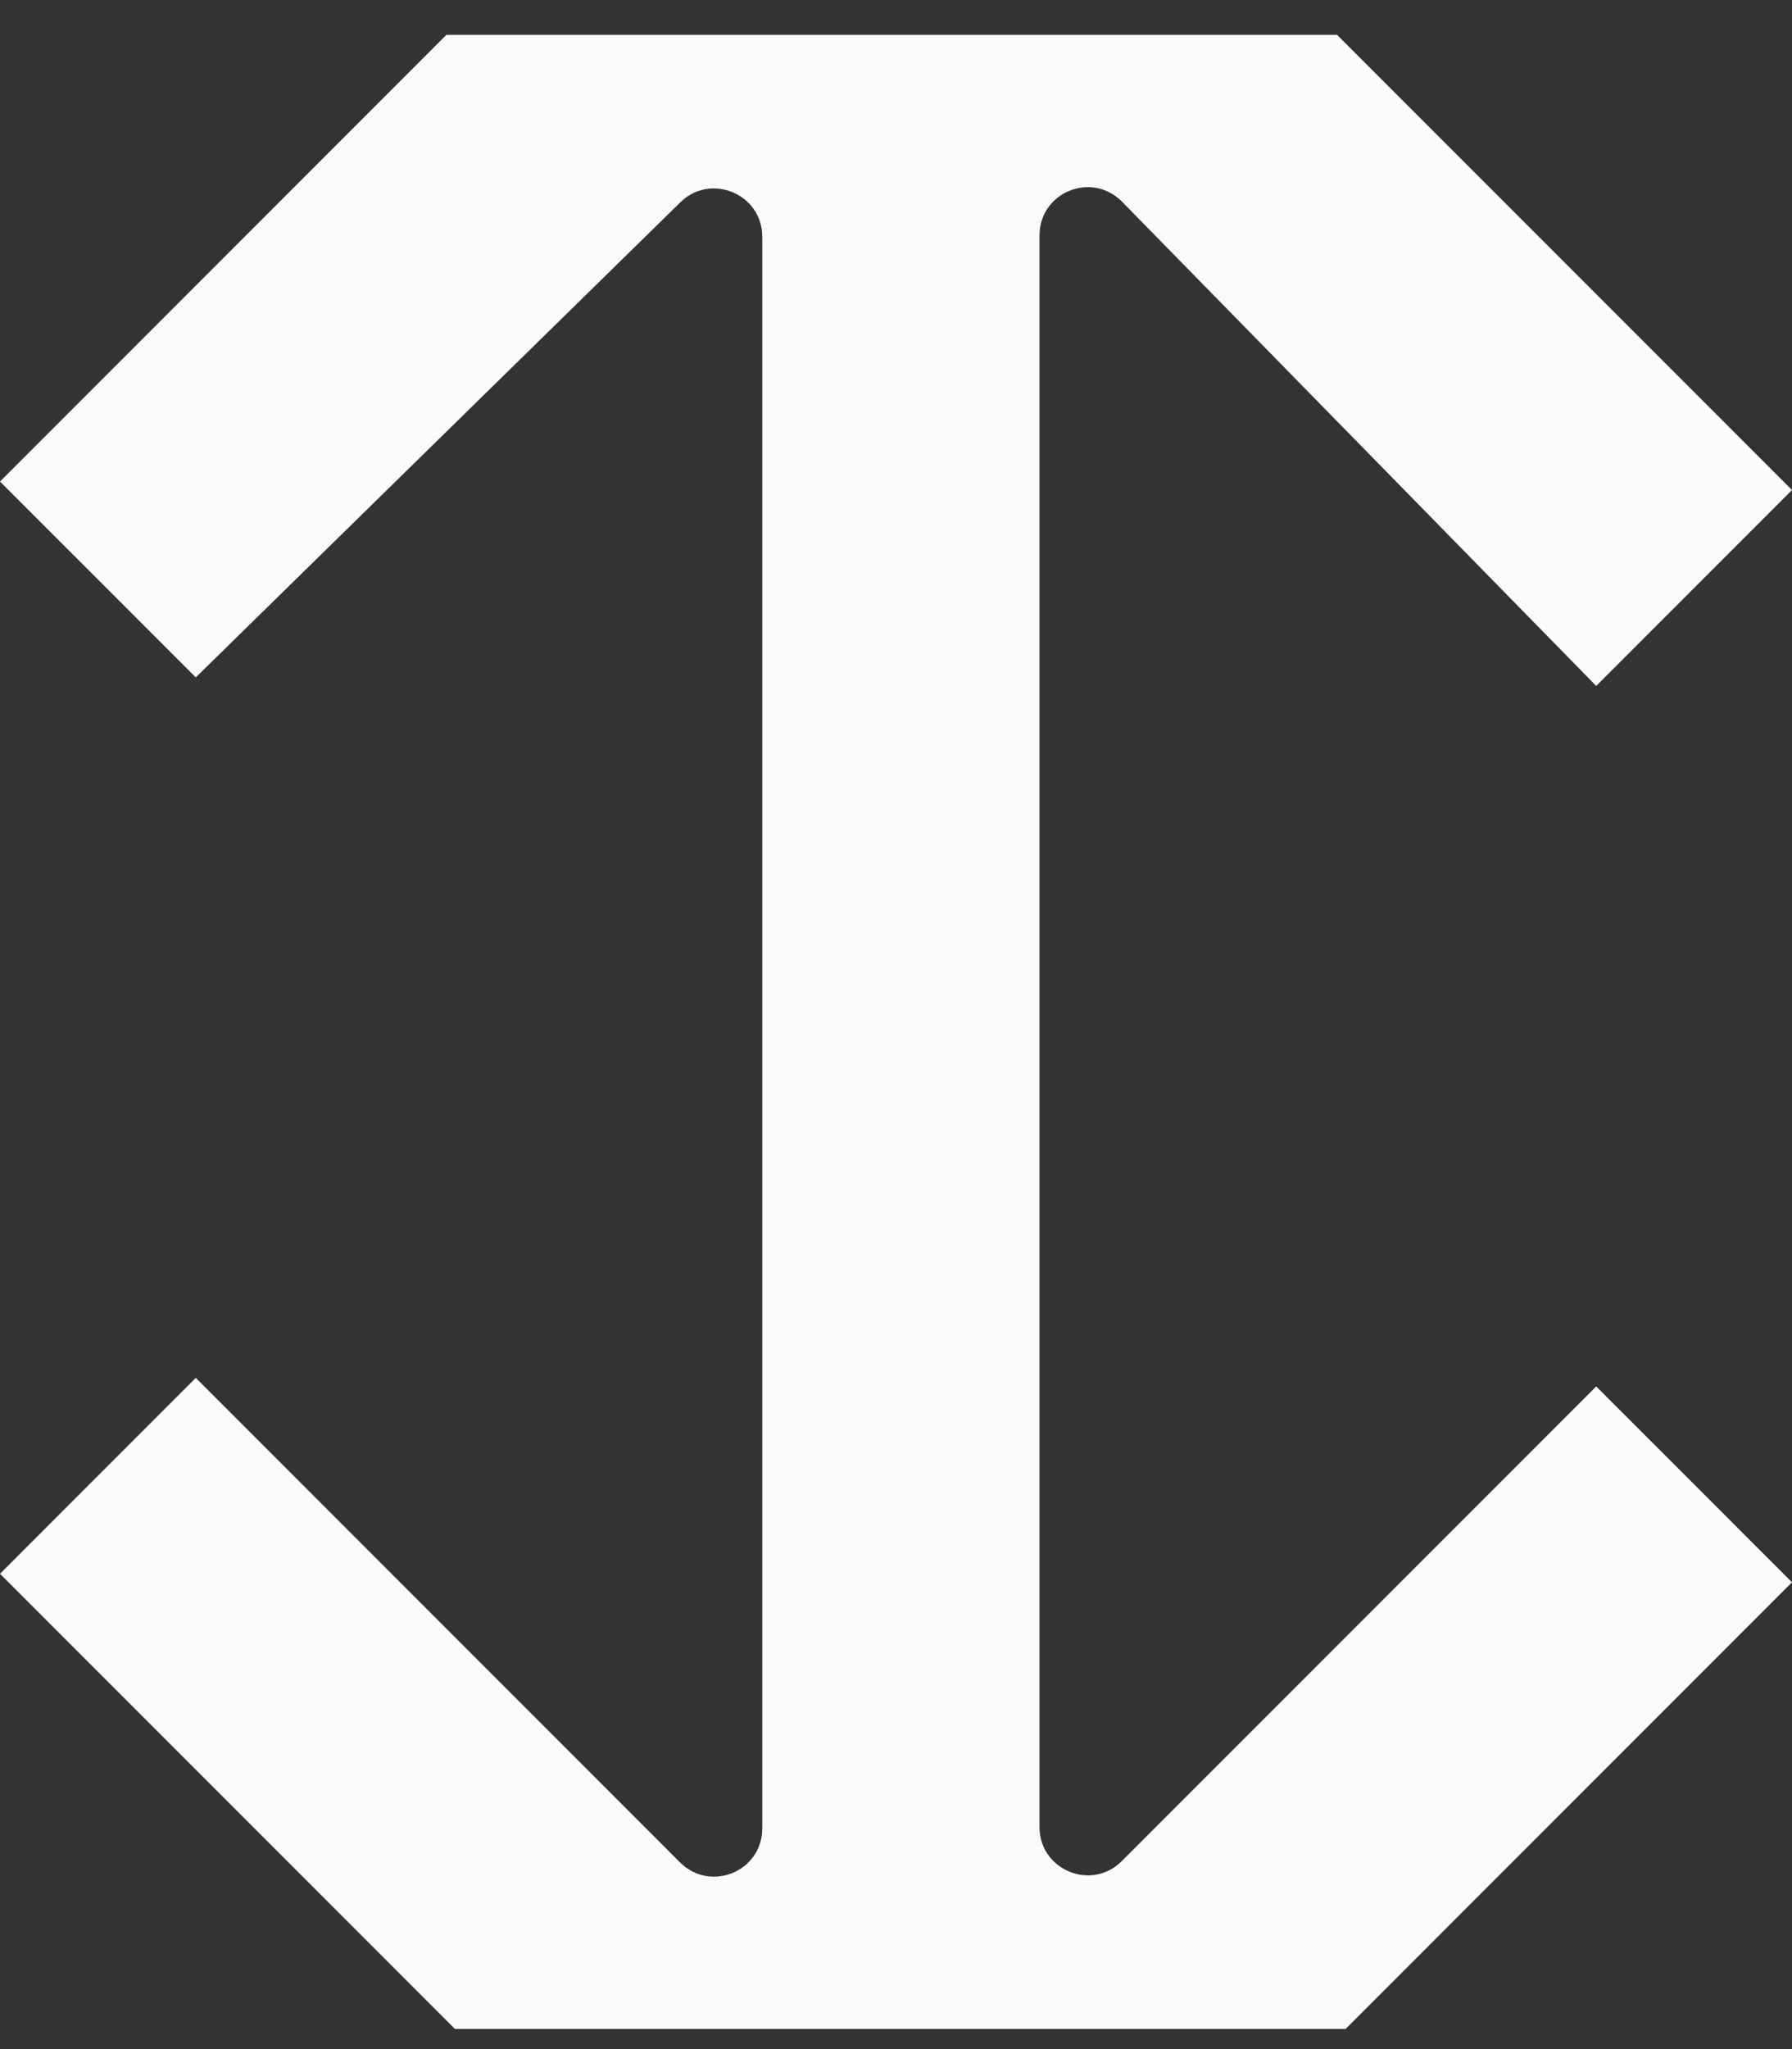 <svg width="35" height="40" viewBox="0 0 35 40" fill="none" xmlns="http://www.w3.org/2000/svg">
<rect x="0" y="0" width="35" height="40" fill="#333333" stroke="none"/>
<path d="M21.909 36.331C21.316 36.924 20.303 36.503 20.303 35.666V14.805V4.597C20.303 3.755 21.311 3.339 21.909 3.931L31.176 13.39L35 9.566L26.114 0.68H8.719L0 9.4L3.824 13.223L13.282 3.955C13.875 3.363 14.888 3.784 14.888 4.621V20.582V35.69C14.888 36.532 13.88 36.948 13.282 36.356L3.824 26.897L0 30.721L8.886 39.607H26.281L35 30.887L31.176 27.064L21.909 36.331Z" fill="#FAFAFA"/>
</svg>
